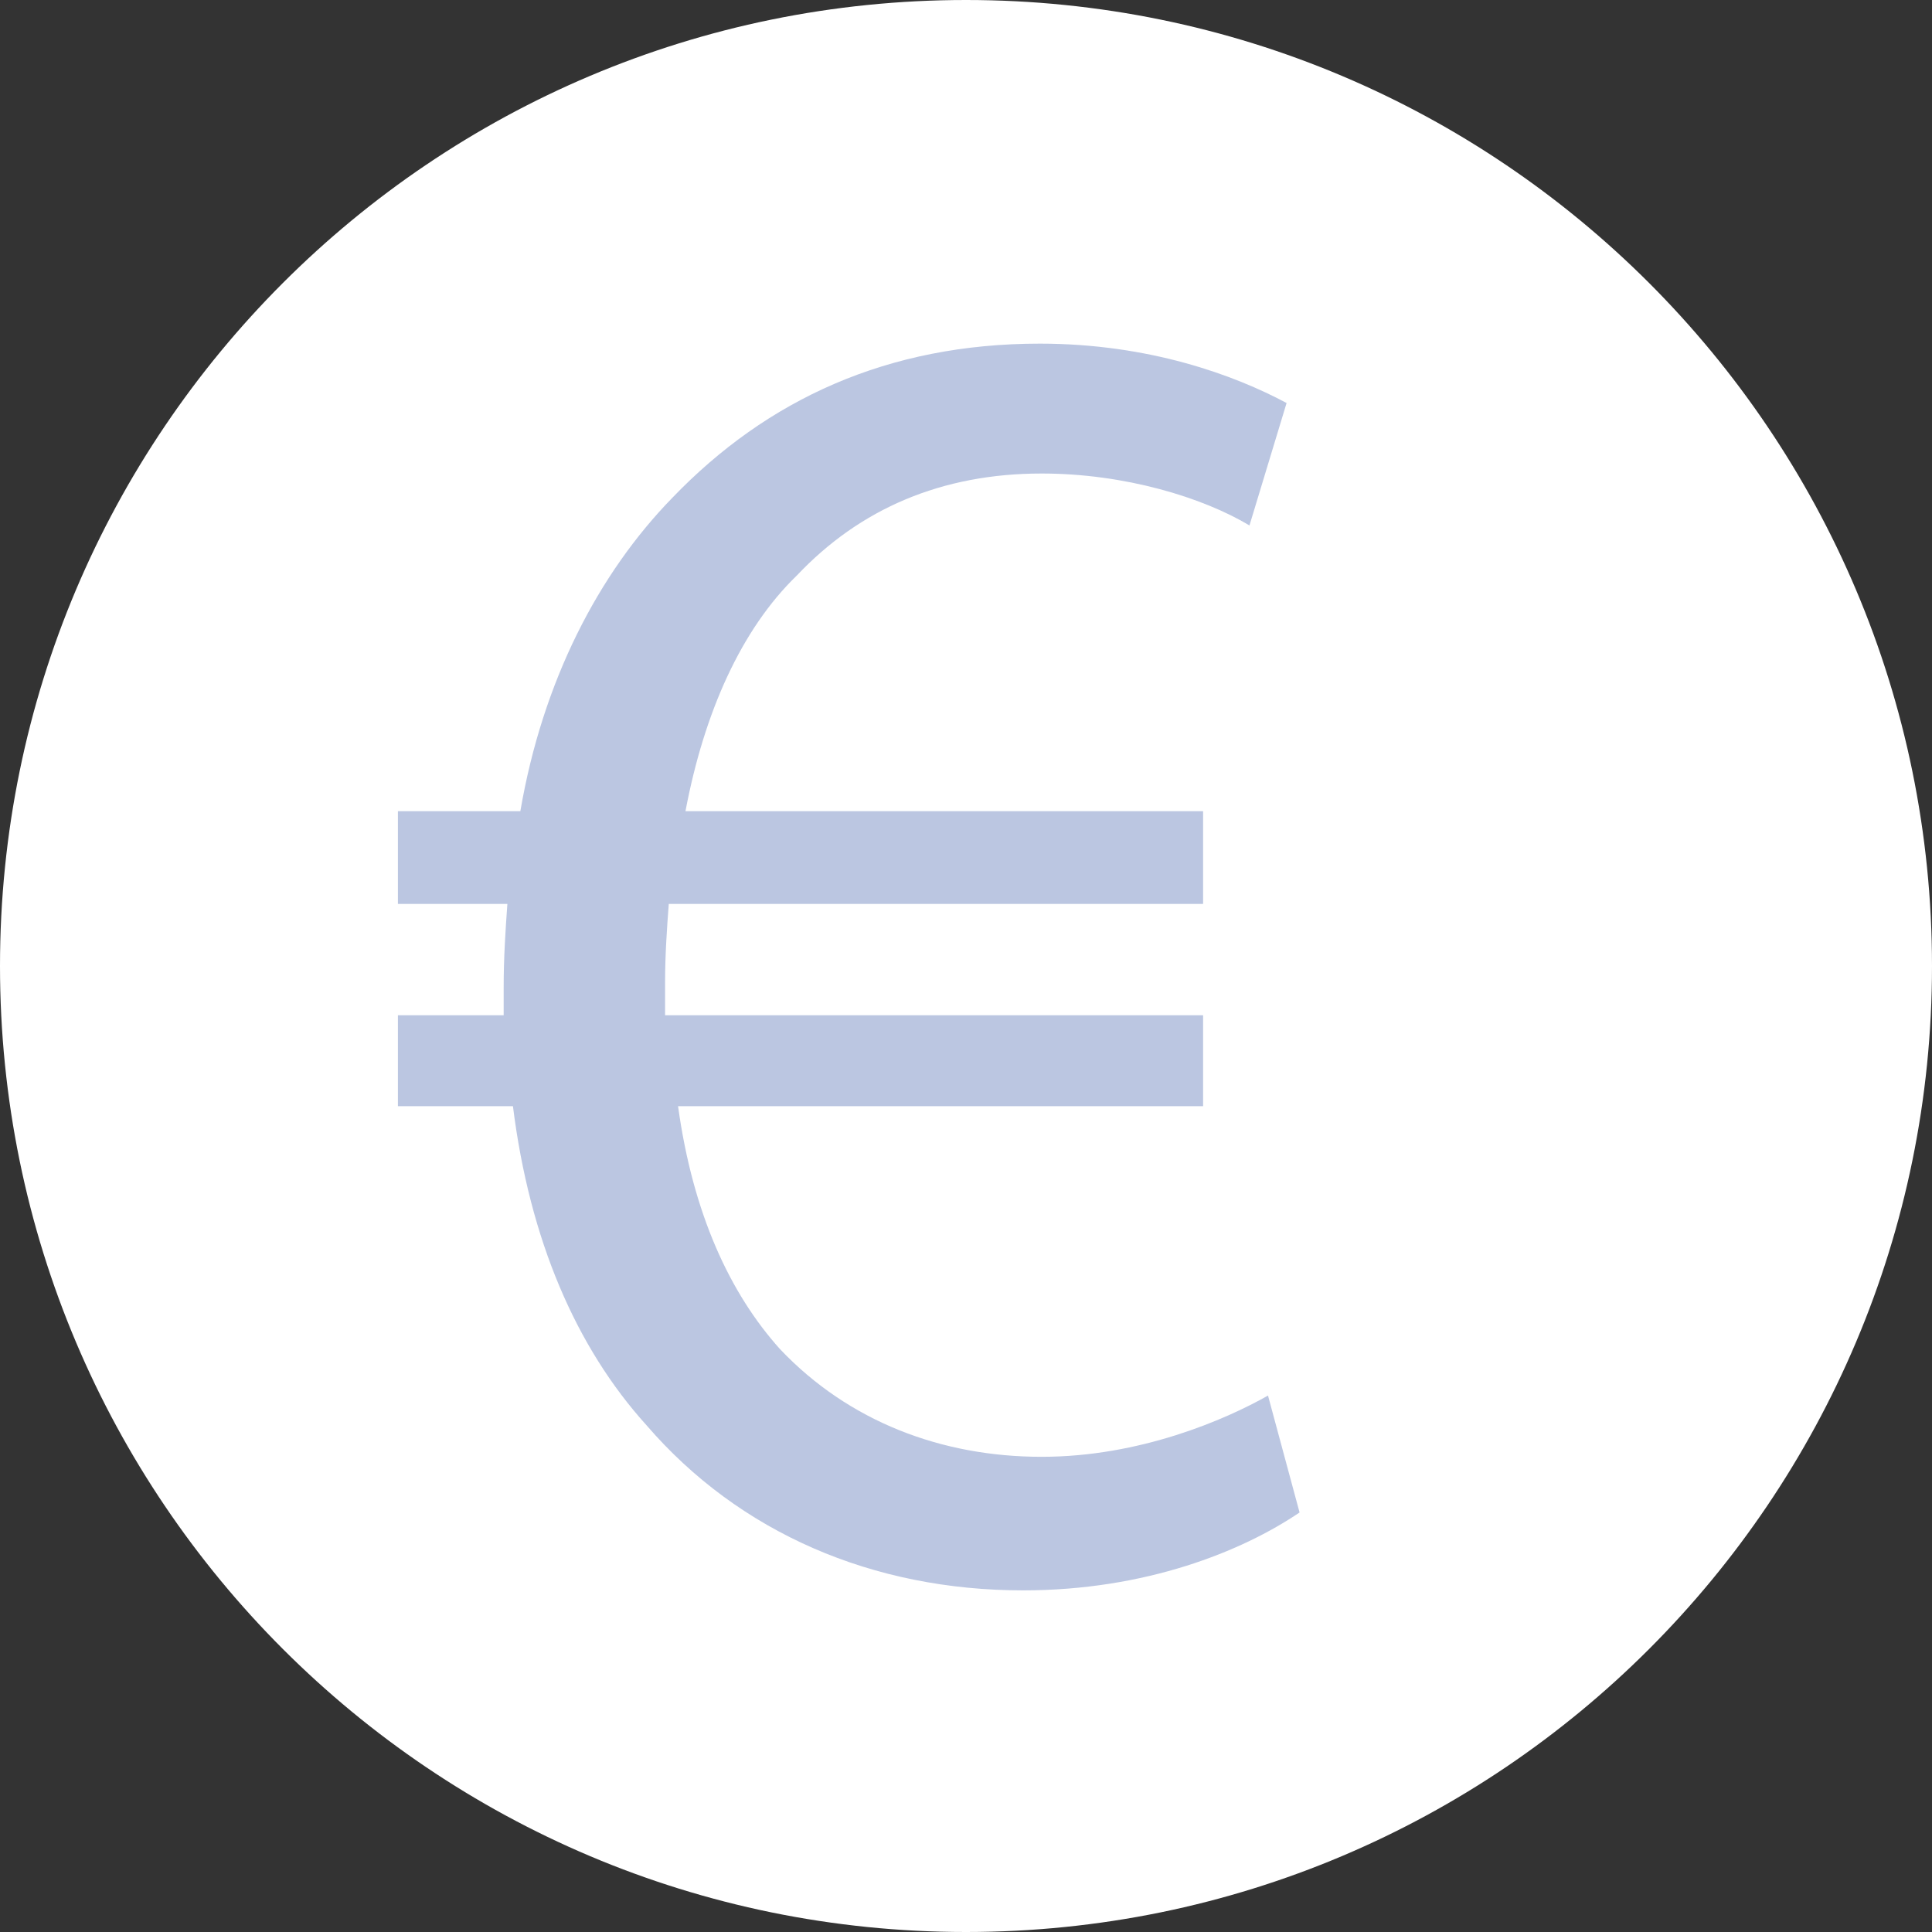 <?xml version="1.0" encoding="UTF-8"?>
<svg width="75px" height="75px" viewBox="0 0 75 75" version="1.1" xmlns="http://www.w3.org/2000/svg" xmlns:xlink="http://www.w3.org/1999/xlink">
    <rect x="0" y="0" width="75" height="75" fill="#333333" stroke="none"/>
    <title>euro@3x</title>
    <g id="Page-1" stroke="none" stroke-width="1" fill="none" fill-rule="evenodd">
        <g id="Ntt-data-Local" transform="translate(-824, -918)" fill-rule="nonzero">
            <g id="Buscamos..." transform="translate(0, 749)">
                <g id="euro@3x" transform="translate(824, 169)">
                    <path d="M37.5,0 C58.21,0 75,16.789 75,37.5 C75,58.211 58.21,75 37.5,75 C16.789,75 0,58.211 0,37.5 C0,16.789 16.789,0 37.5,0 Z" id="Path" fill="#FFFFFF"></path>
                    <path d="M49.224,54.176 C47.568,55.112 44.255,56.553 40.438,56.553 C36.549,56.553 32.948,55.184 30.283,52.376 C28.338,50.215 26.898,47.118 26.322,42.941 L46.704,42.941 L46.704,39.412 L25.818,39.412 C25.818,38.908 25.818,38.548 25.818,38.116 C25.818,37.107 25.89,36.027 25.962,35.091 L46.704,35.091 L46.704,31.49 L26.61,31.49 C27.33,27.673 28.771,24.432 30.931,22.343 C33.38,19.75 36.549,18.382 40.438,18.382 C43.679,18.382 46.704,19.318 48.504,20.398 L49.945,15.645 C47.928,14.565 44.615,13.34 40.366,13.34 C34.46,13.34 29.779,15.501 26.106,19.318 C23.225,22.271 21.064,26.448 20.2,31.49 L15.447,31.49 L15.447,35.091 L19.696,35.091 C19.624,36.099 19.552,37.179 19.552,38.332 C19.552,38.692 19.552,39.052 19.552,39.412 L15.447,39.412 L15.447,42.941 L19.912,42.941 C20.56,48.126 22.361,52.304 25.098,55.329 C28.699,59.506 33.884,61.738 39.718,61.738 C44.471,61.738 48.216,60.226 50.449,58.714 L49.224,54.176 Z" id="Path" fill="#9EAFD5" opacity="0.7"></path>
                </g>
            </g>
        </g>
    </g>
</svg>